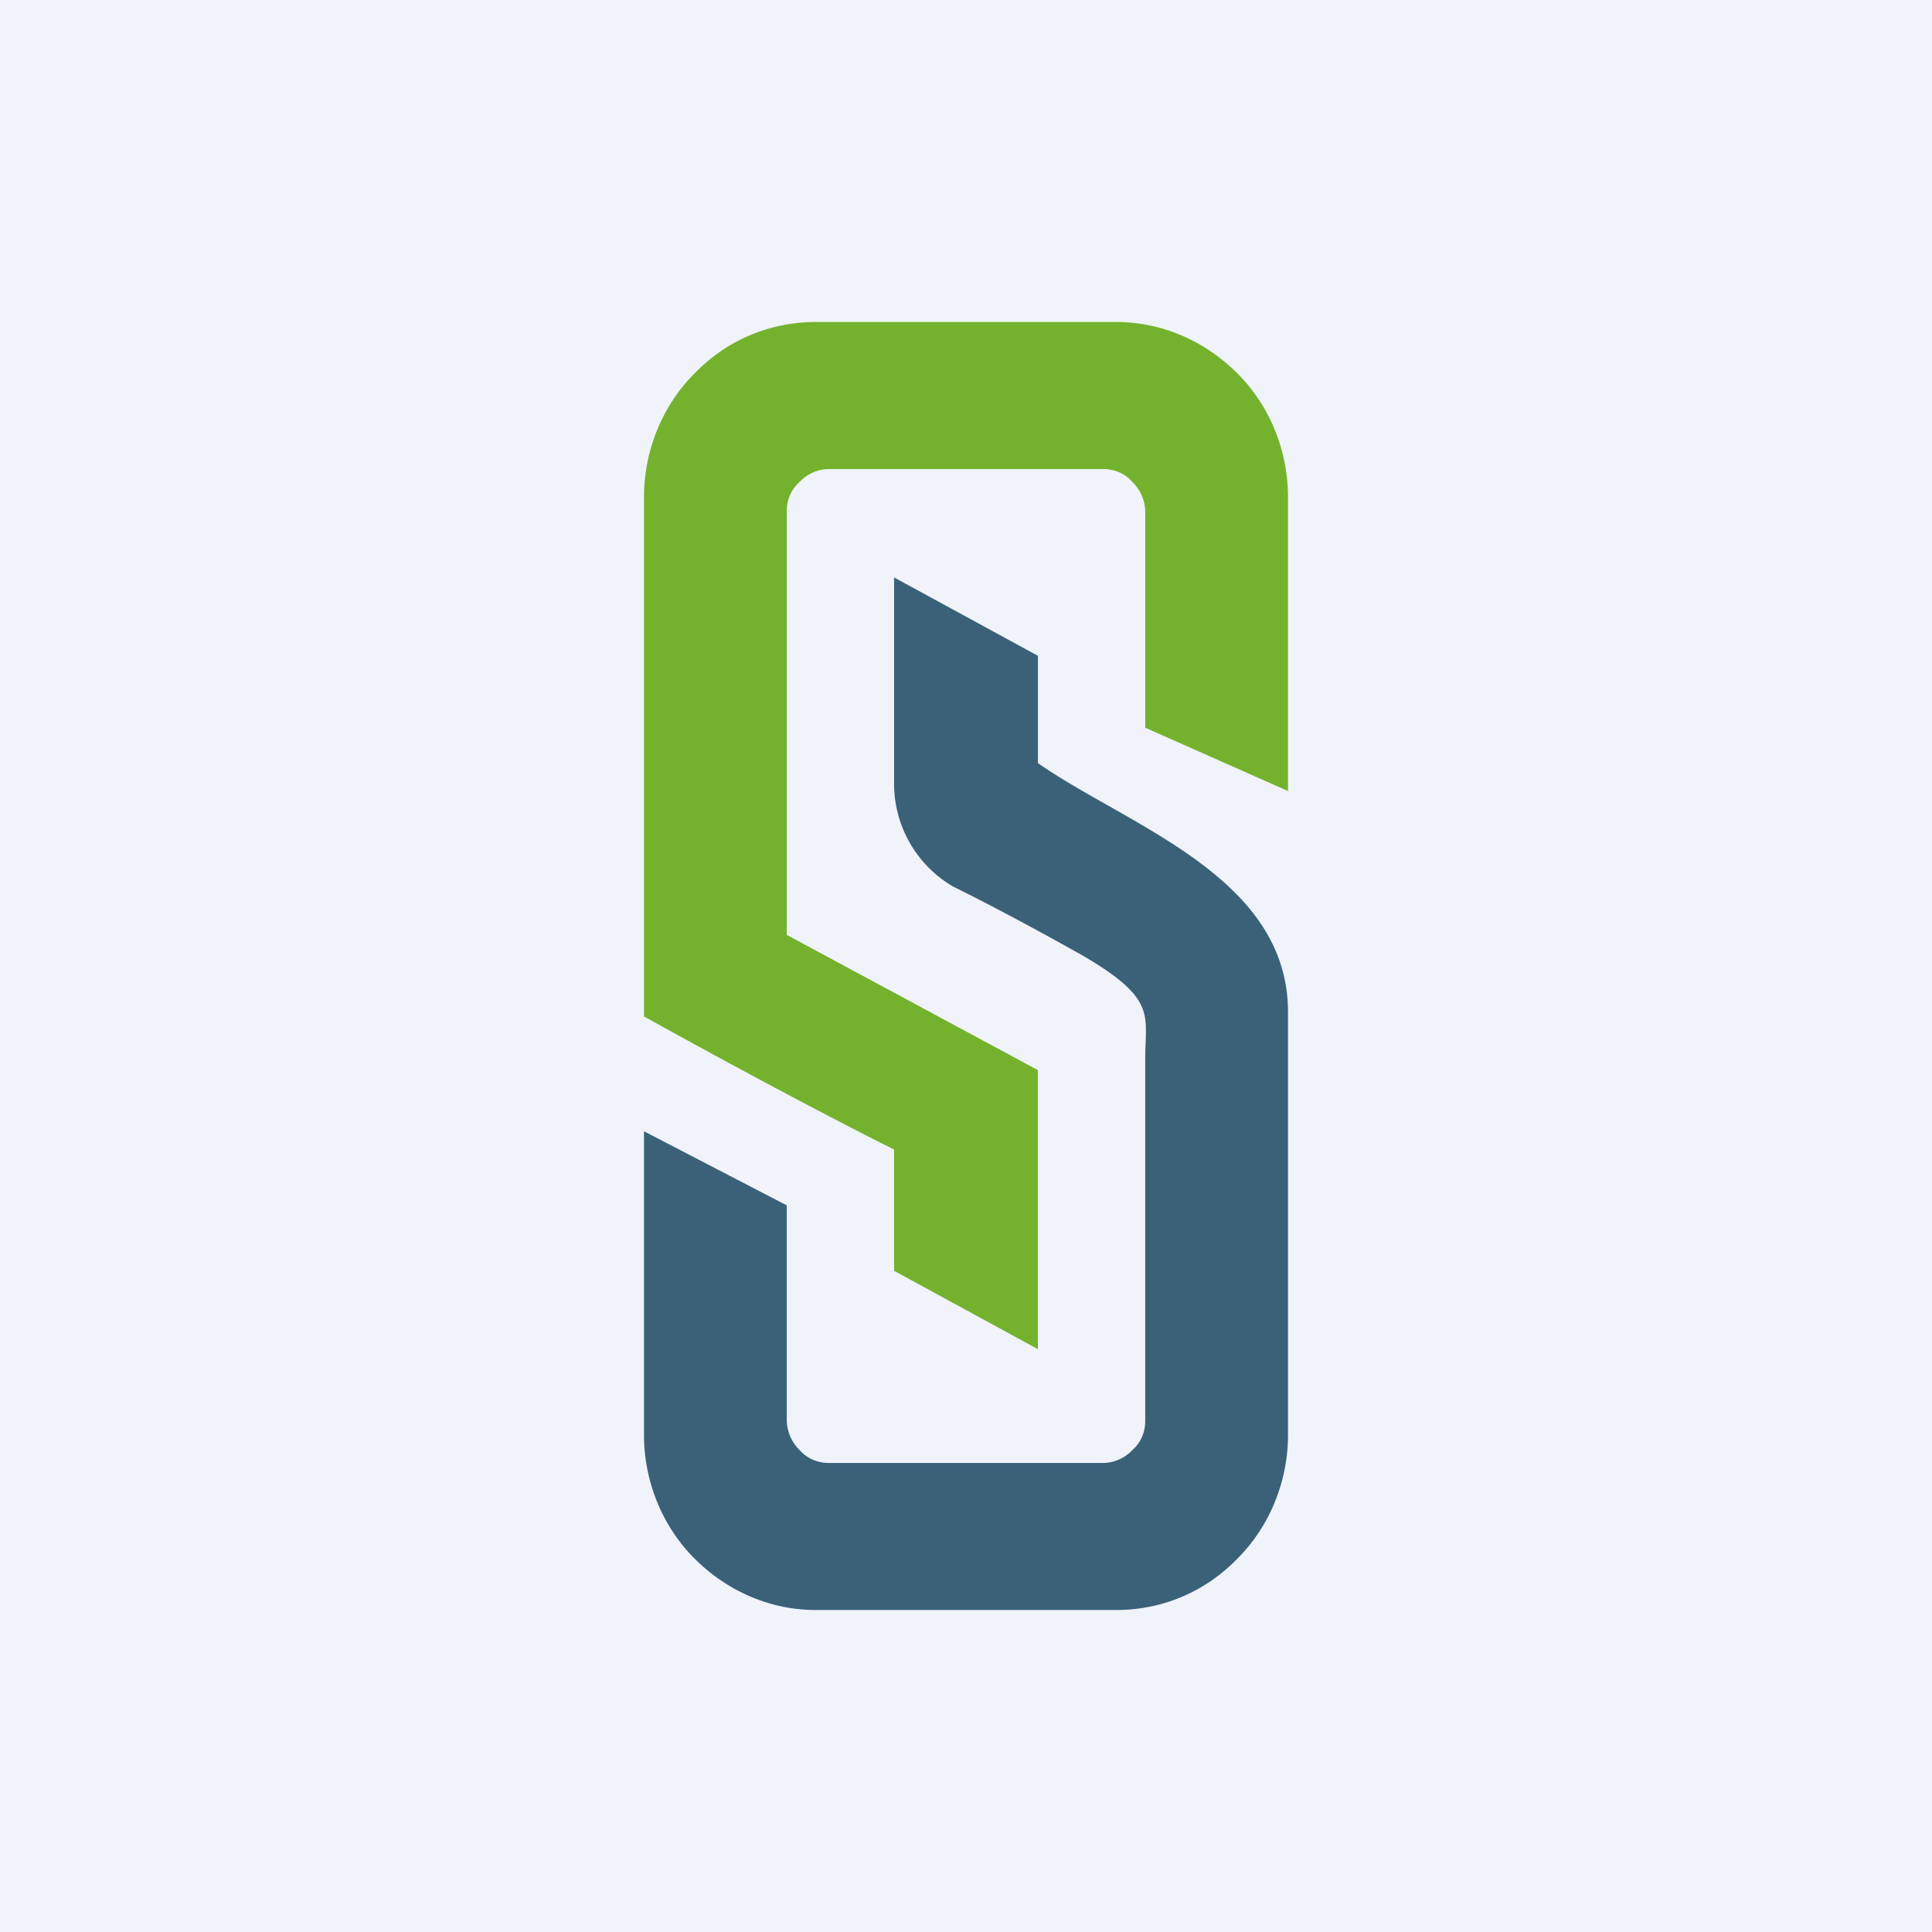 <!-- by TradingView --><svg width="18" height="18" viewBox="0 0 18 18" xmlns="http://www.w3.org/2000/svg"><path fill="#F0F3FA" d="M0 0h18v18H0z"/><path d="M9.67 7.11v-1l-1.34-.73v1.94a1.11 1.11 0 0 0 .55.94c.55.27 1.22.65 1.22.65.68.4.57.55.57.95v3.38c0 .1-.04.2-.12.27a.38.38 0 0 1-.27.12H7.72c-.1 0-.2-.04-.27-.12a.4.4 0 0 1-.12-.27v-2.01L6 10.54v2.83c0 .43.17.85.47 1.15.3.3.7.48 1.13.48h2.8c.43 0 .83-.17 1.13-.48.3-.3.47-.72.47-1.15V9.43c0-1.26-1.48-1.73-2.33-2.32Z" fill="#3A6178"/><path d="M10.4 3H7.6c-.43 0-.83.17-1.13.48-.3.3-.47.72-.47 1.15v4.84s1.29.72 2.33 1.24v1.13l1.34.73v-2.6L7.33 8.71V4.76c0-.1.04-.2.12-.27a.38.38 0 0 1 .27-.12h2.56c.1 0 .2.04.27.12a.4.4 0 0 1 .12.27v2.02l1.33.59V4.63c0-.43-.17-.85-.47-1.15-.3-.3-.7-.48-1.13-.48Z" fill="#74B22E"/></svg>
